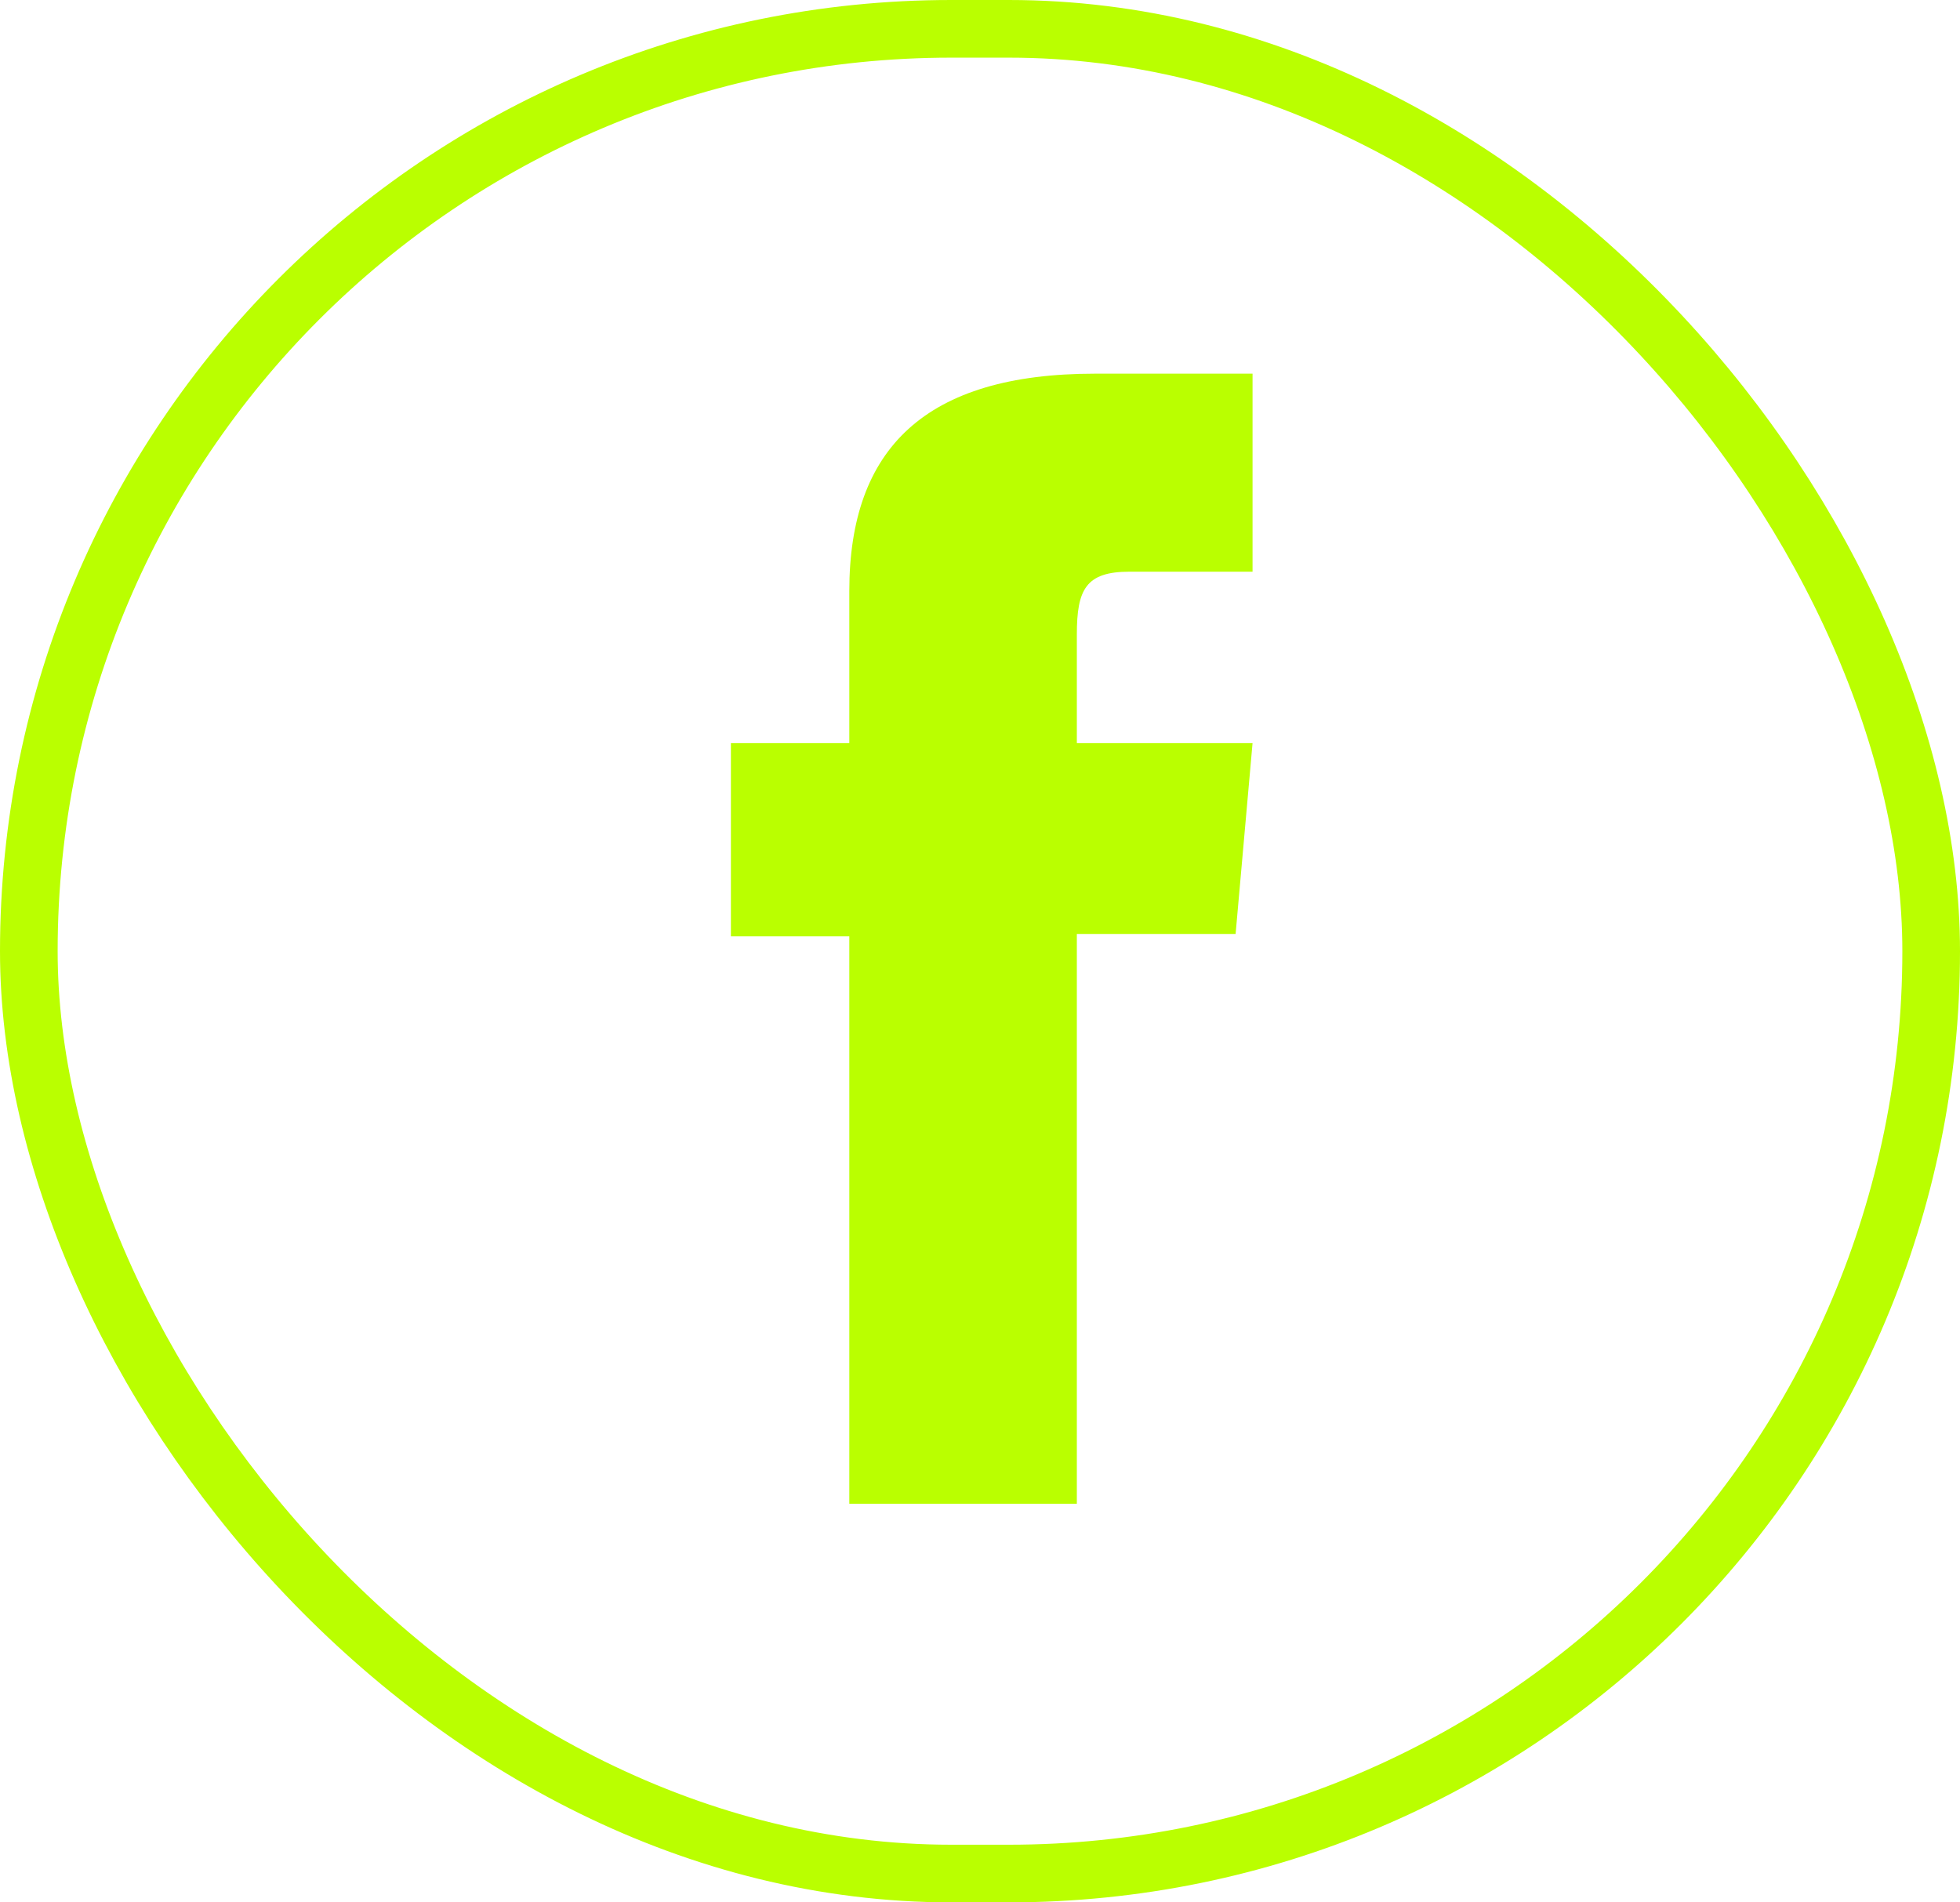 <svg xmlns="http://www.w3.org/2000/svg" width="34" height="33" viewBox="0 0 34 33">
  <g id="Group_364" data-name="Group 364" transform="translate(0.987 0.068)">
    <rect id="Rectangle_176" data-name="Rectangle 176" width="33" height="32" rx="16" transform="translate(-0.487 0.432)" fill="none" stroke="#baff00" stroke-miterlimit="10" stroke-width="1"/>
    <path id="Path_202" data-name="Path 202" d="M386.73,155.637h3.947v-9.885h2.754l.294-3.31h-3.048v-1.885c0-.781.157-1.089.912-1.089h2.136v-3.435h-2.734c-2.937,0-4.261,1.293-4.261,3.77v2.639h-2.054v3.351h2.054Z" transform="translate(-372.984 -129.619)" fill="#baff00"/>
  </g>
</svg>
